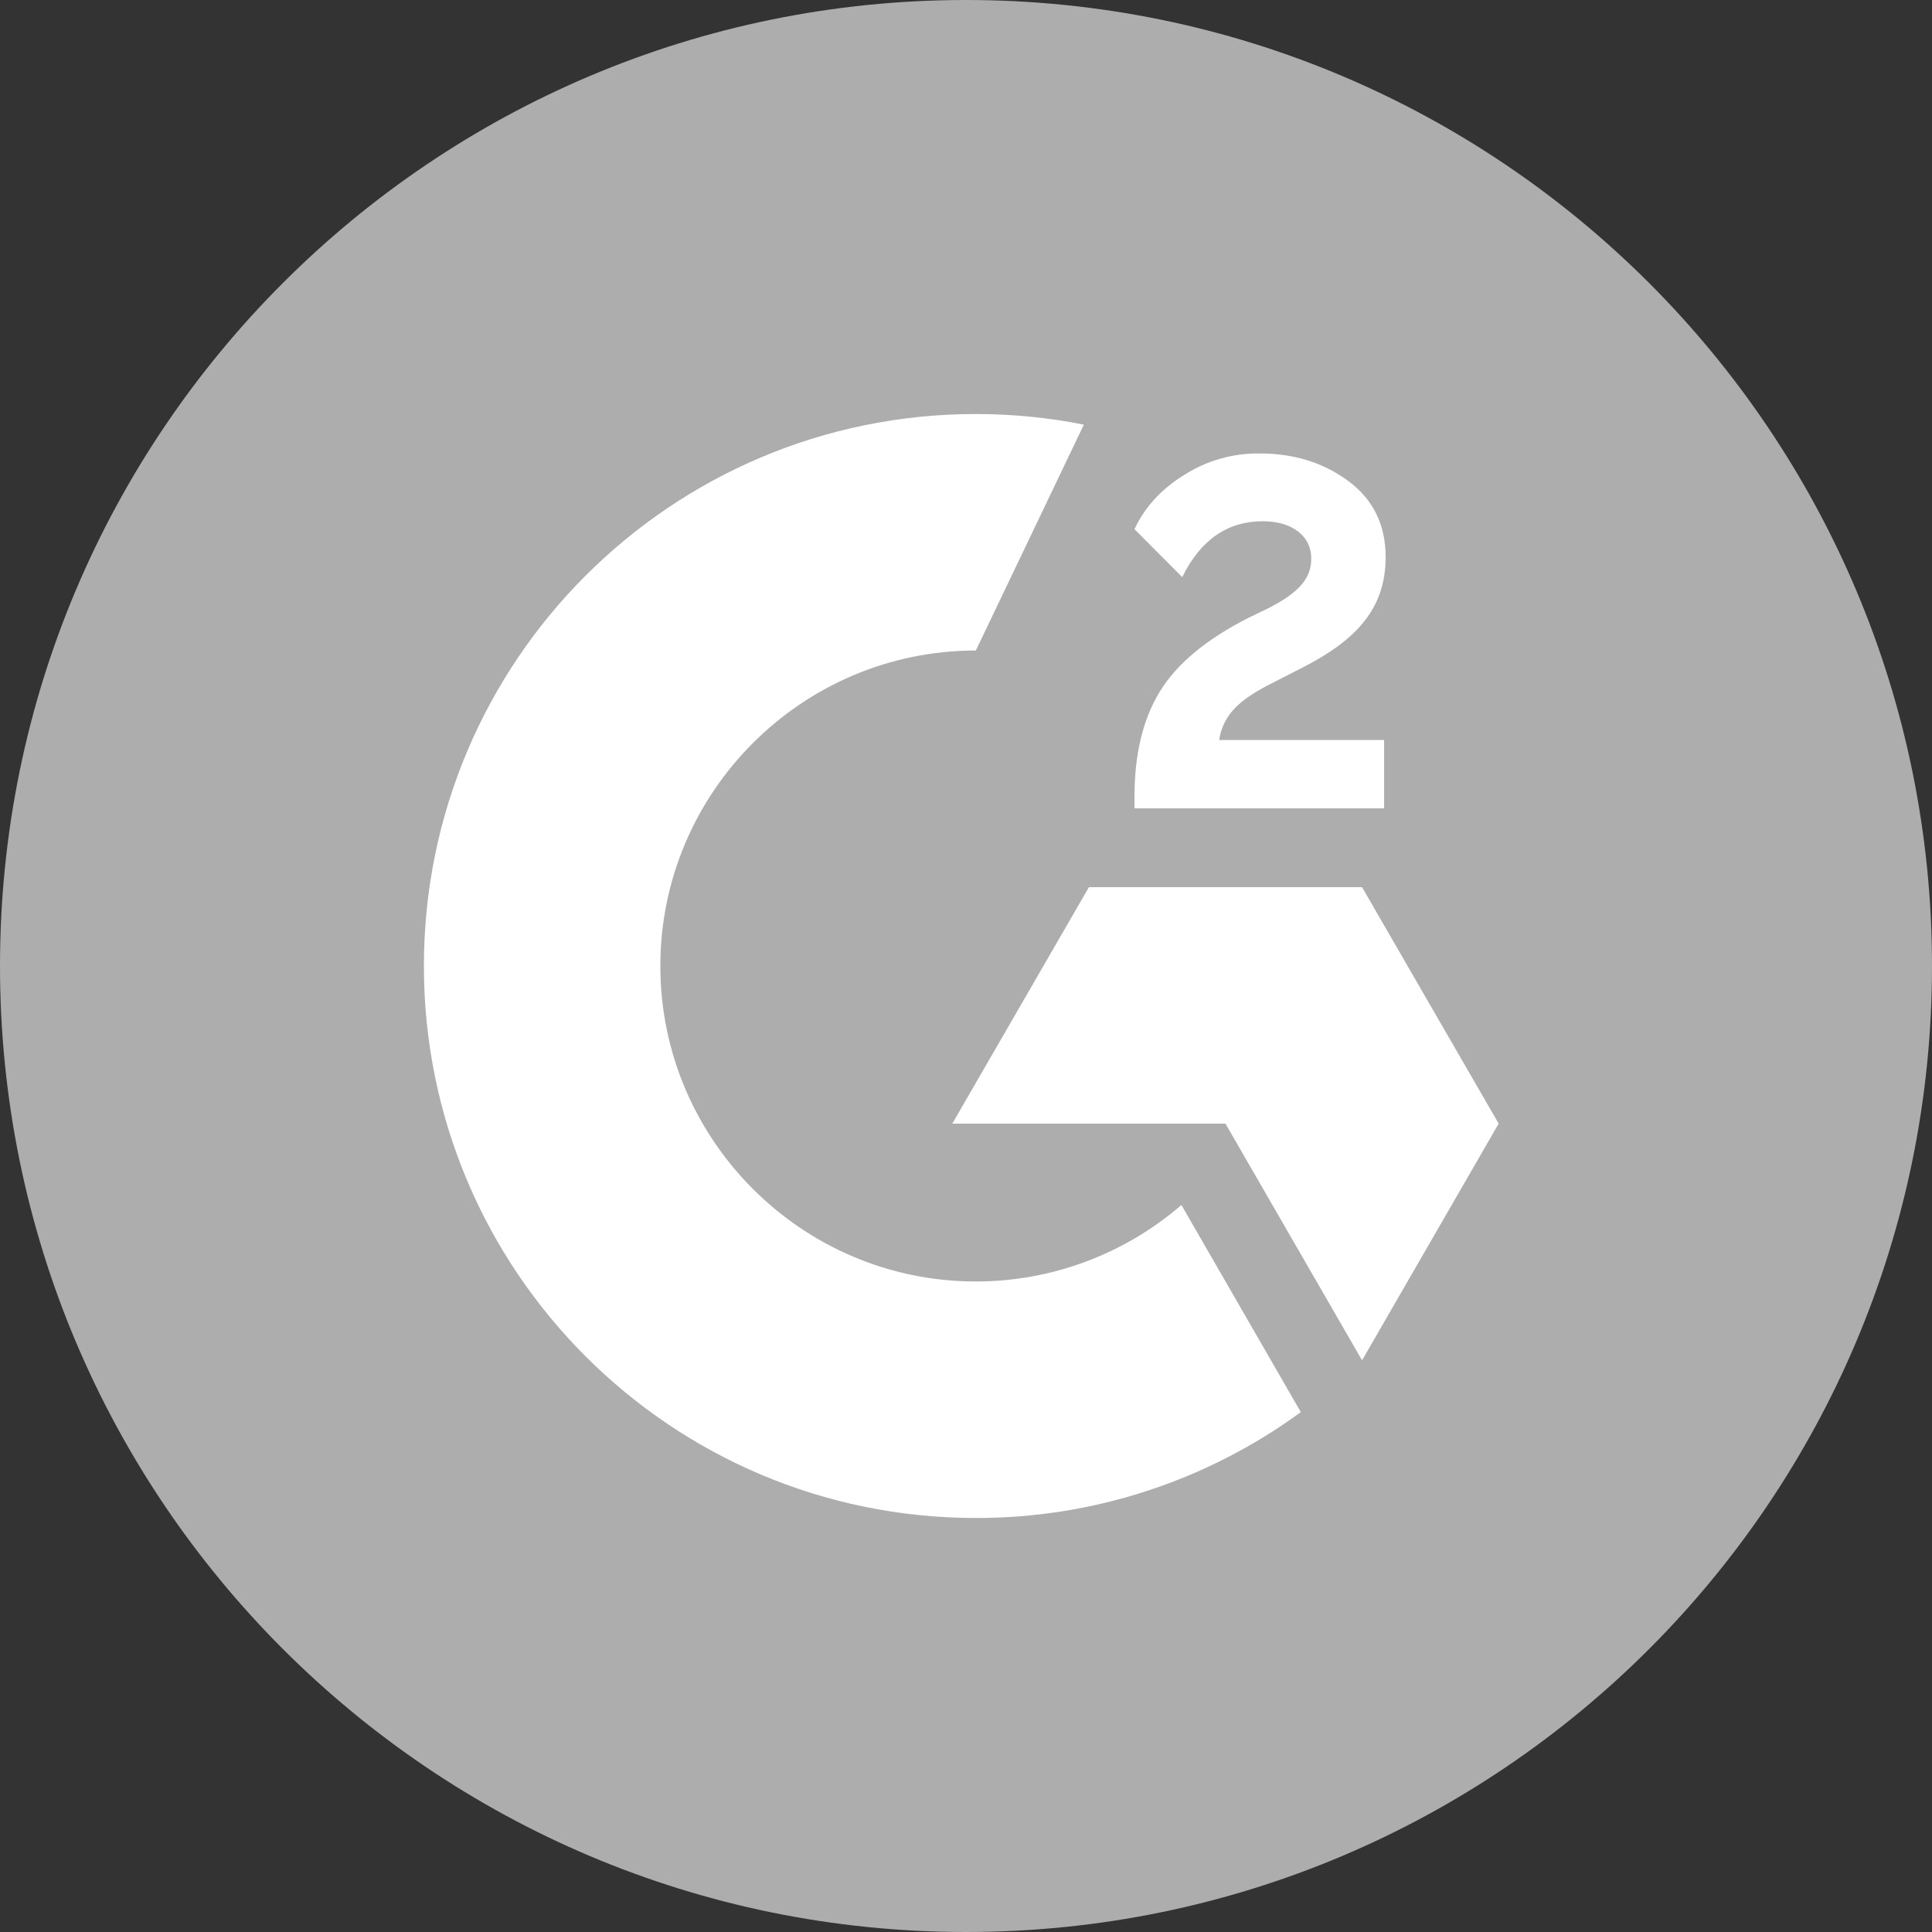 <svg width="44" height="44" viewBox="0 0 44 44" fill="none" xmlns="http://www.w3.org/2000/svg">
<rect x="0" y="0" width="44" height="44" fill="#333333" stroke="none"/>
<g clip-path="url(#clip0_96_1135)">
<path d="M22 44C34.15 44 44 34.15 44 22C44 9.85 34.15 0 22 0C9.85 0 0 9.85 0 22C0 34.15 9.85 44 22 44Z" fill="#ADADAD"/>
<path d="M31.522 16.852H27.764C27.865 16.262 28.23 15.932 28.97 15.558L29.66 15.206C30.897 14.573 31.557 13.856 31.557 12.685C31.557 11.95 31.271 11.37 30.703 10.952C30.136 10.534 29.467 10.327 28.684 10.327C28.078 10.32 27.483 10.489 26.972 10.815C26.457 11.132 26.075 11.541 25.837 12.052L26.924 13.143C27.346 12.289 27.958 11.871 28.763 11.871C29.445 11.871 29.863 12.223 29.863 12.712C29.863 13.121 29.66 13.46 28.877 13.856L28.433 14.071C27.469 14.56 26.8 15.118 26.413 15.752C26.026 16.386 25.837 17.182 25.837 18.146V18.41H31.522V16.852ZM31.02 20.205H24.799L21.688 25.59H27.909L31.02 30.98L34.131 25.59L31.02 20.205Z" fill="white"/>
<path d="M22.224 29.185C18.265 29.185 15.039 25.96 15.039 22C15.039 18.04 18.265 14.815 22.224 14.815L24.684 9.671C23.874 9.51 23.05 9.429 22.224 9.429C15.281 9.429 9.654 15.057 9.654 22C9.654 28.943 15.281 34.571 22.224 34.571C24.885 34.576 27.478 33.731 29.625 32.16L26.906 27.443C25.605 28.567 23.944 29.185 22.224 29.185Z" fill="white"/>
</g>
<defs>
<clipPath id="clip0_96_1135">
<rect width="44" height="44" fill="white"/>
</clipPath>
</defs>
</svg>
